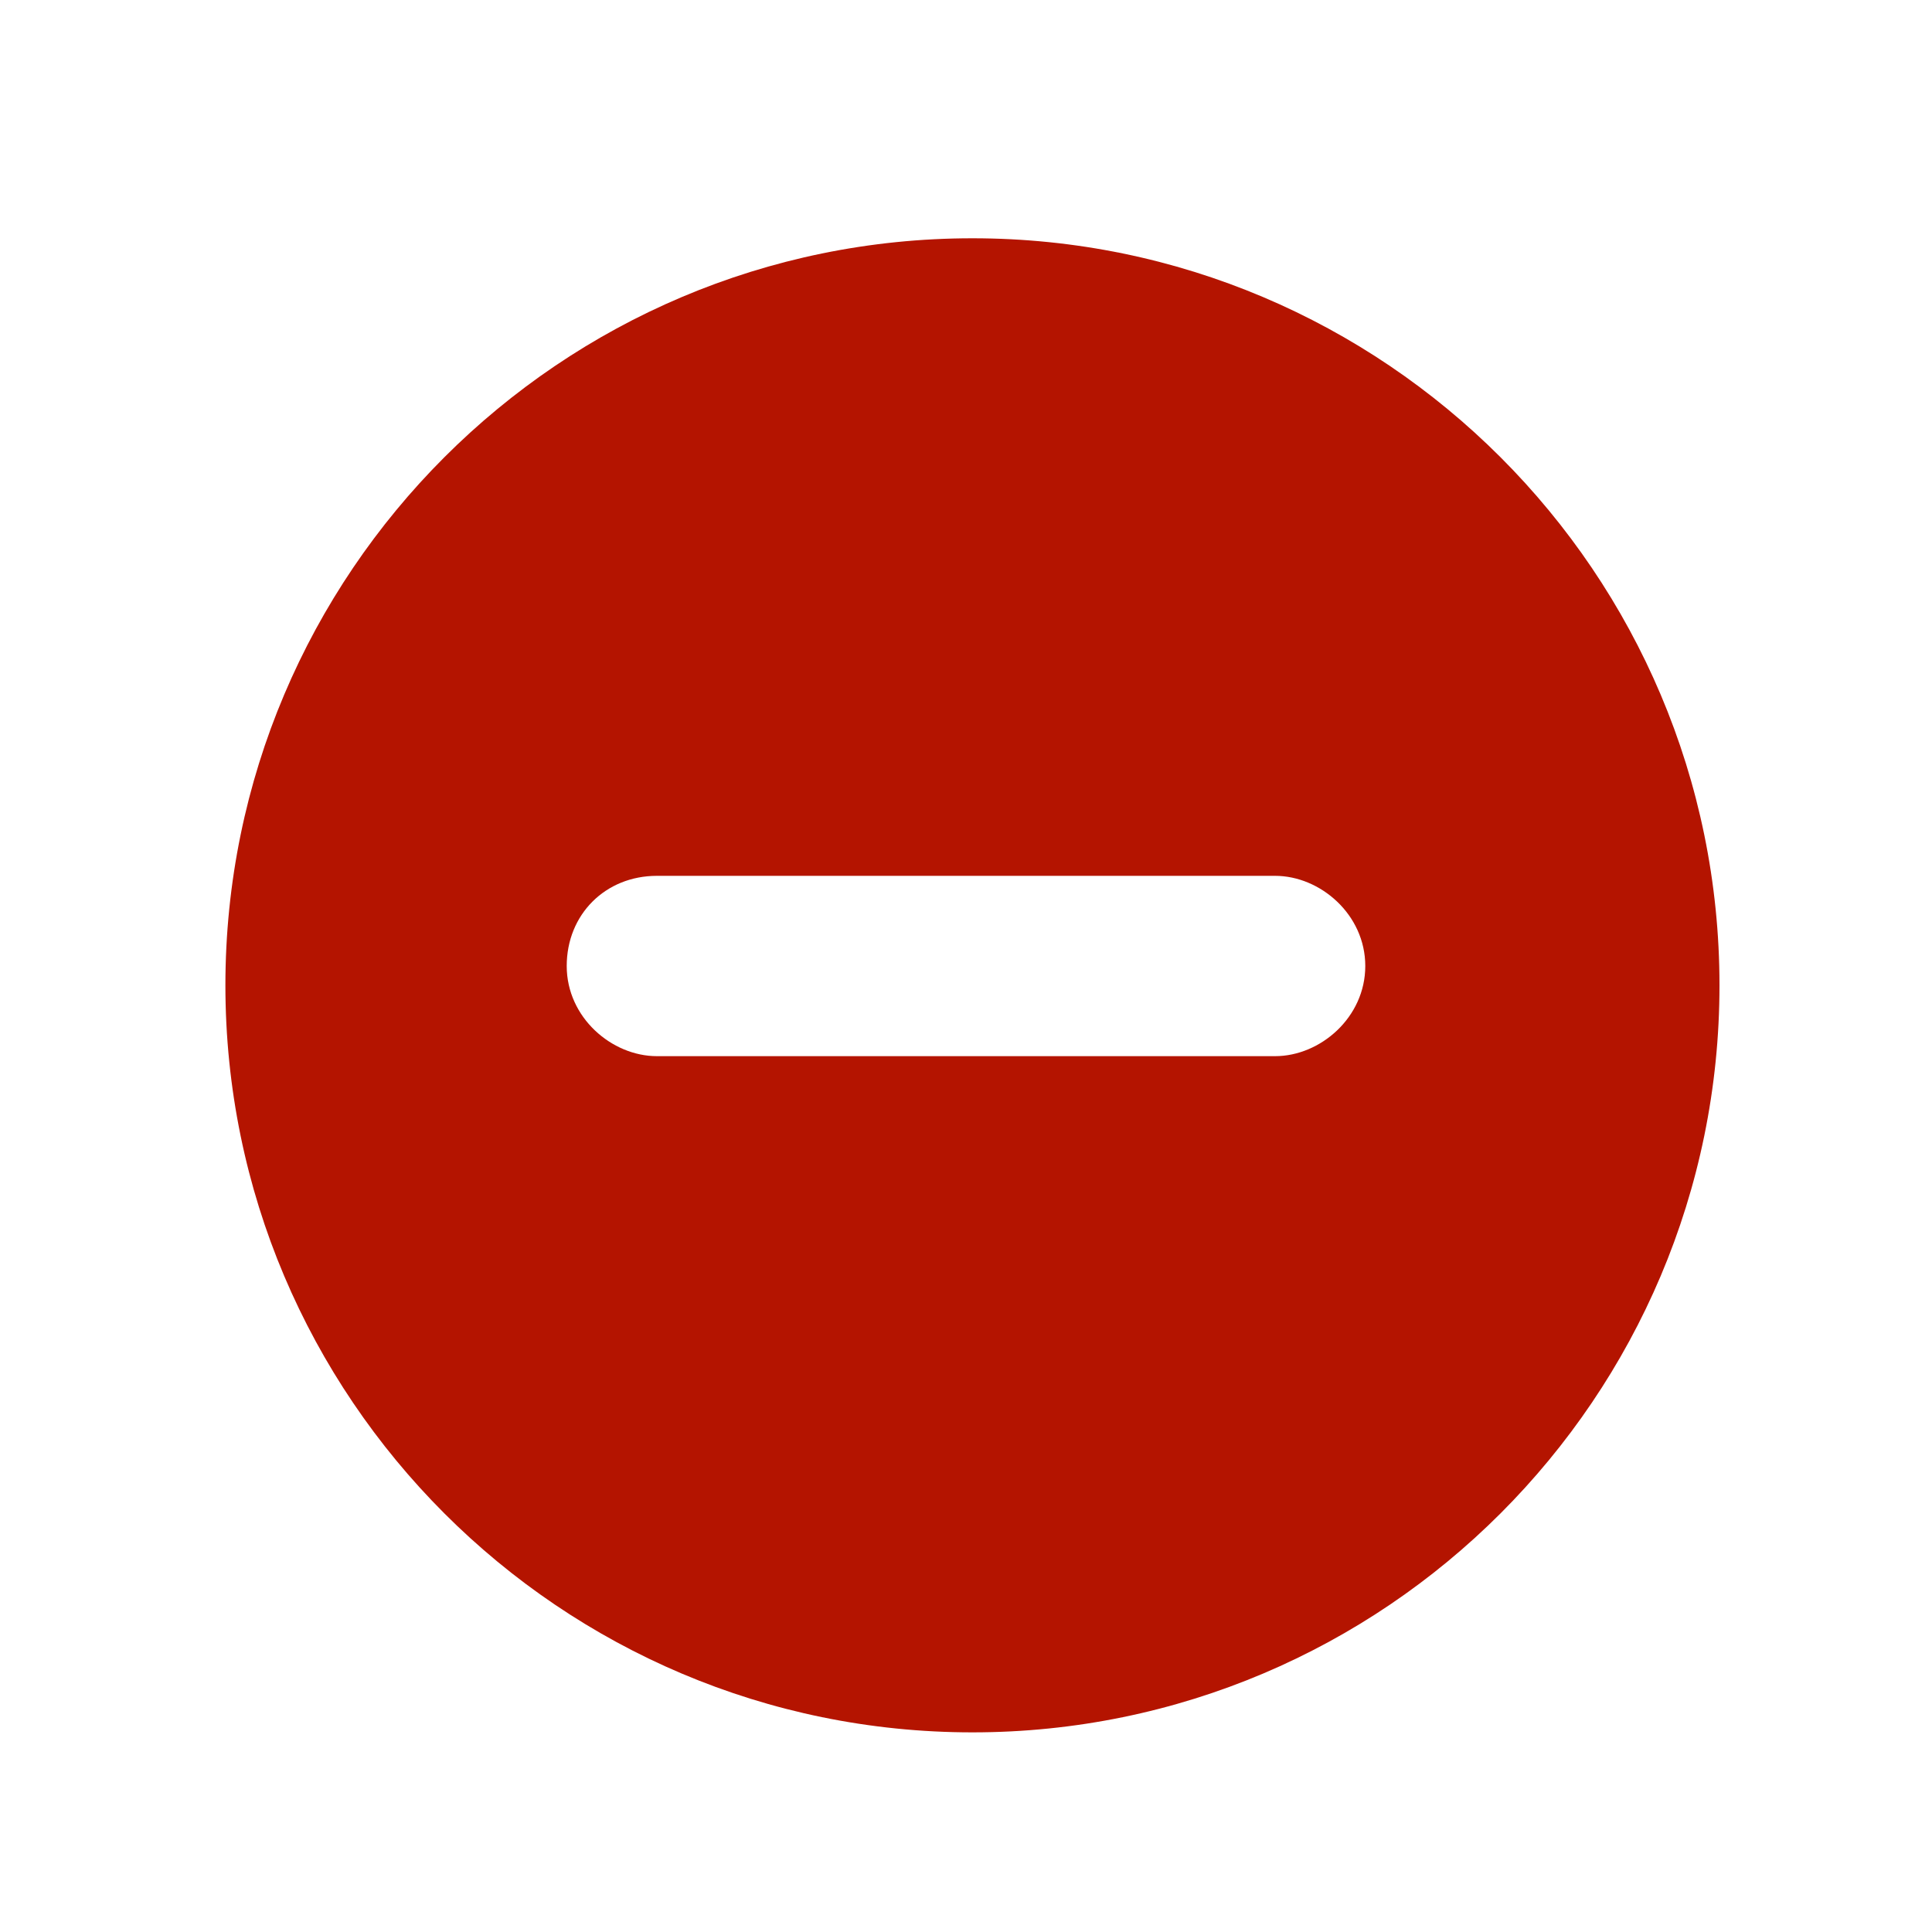 <?xml version="1.0" encoding="utf-8"?>
<!-- Generator: Adobe Illustrator 27.2.0, SVG Export Plug-In . SVG Version: 6.00 Build 0)  -->
<svg version="1.1" id="Calque_1" xmlns="http://www.w3.org/2000/svg" xmlns:xlink="http://www.w3.org/1999/xlink" x="0px" y="0px"
	 viewBox="0 0 30 30" style="enable-background:new 0 0 30 30;" xml:space="preserve">
<style type="text/css">
	.st0{fill:#B41400;}
</style>
<path class="st0" d="M15.1,3.7C8.7,3.7,3.5,8.9,3.5,15.3s5.2,11.6,11.6,11.6s11.6-5.2,11.6-11.6S21.5,3.7,15.1,3.7z M19.8,16.4h-9.6
	c-0.7,0-1.4-0.6-1.4-1.4s0.6-1.4,1.4-1.4h9.6c0.7,0,1.4,0.6,1.4,1.4S20.5,16.4,19.8,16.4z"/>
</svg>
